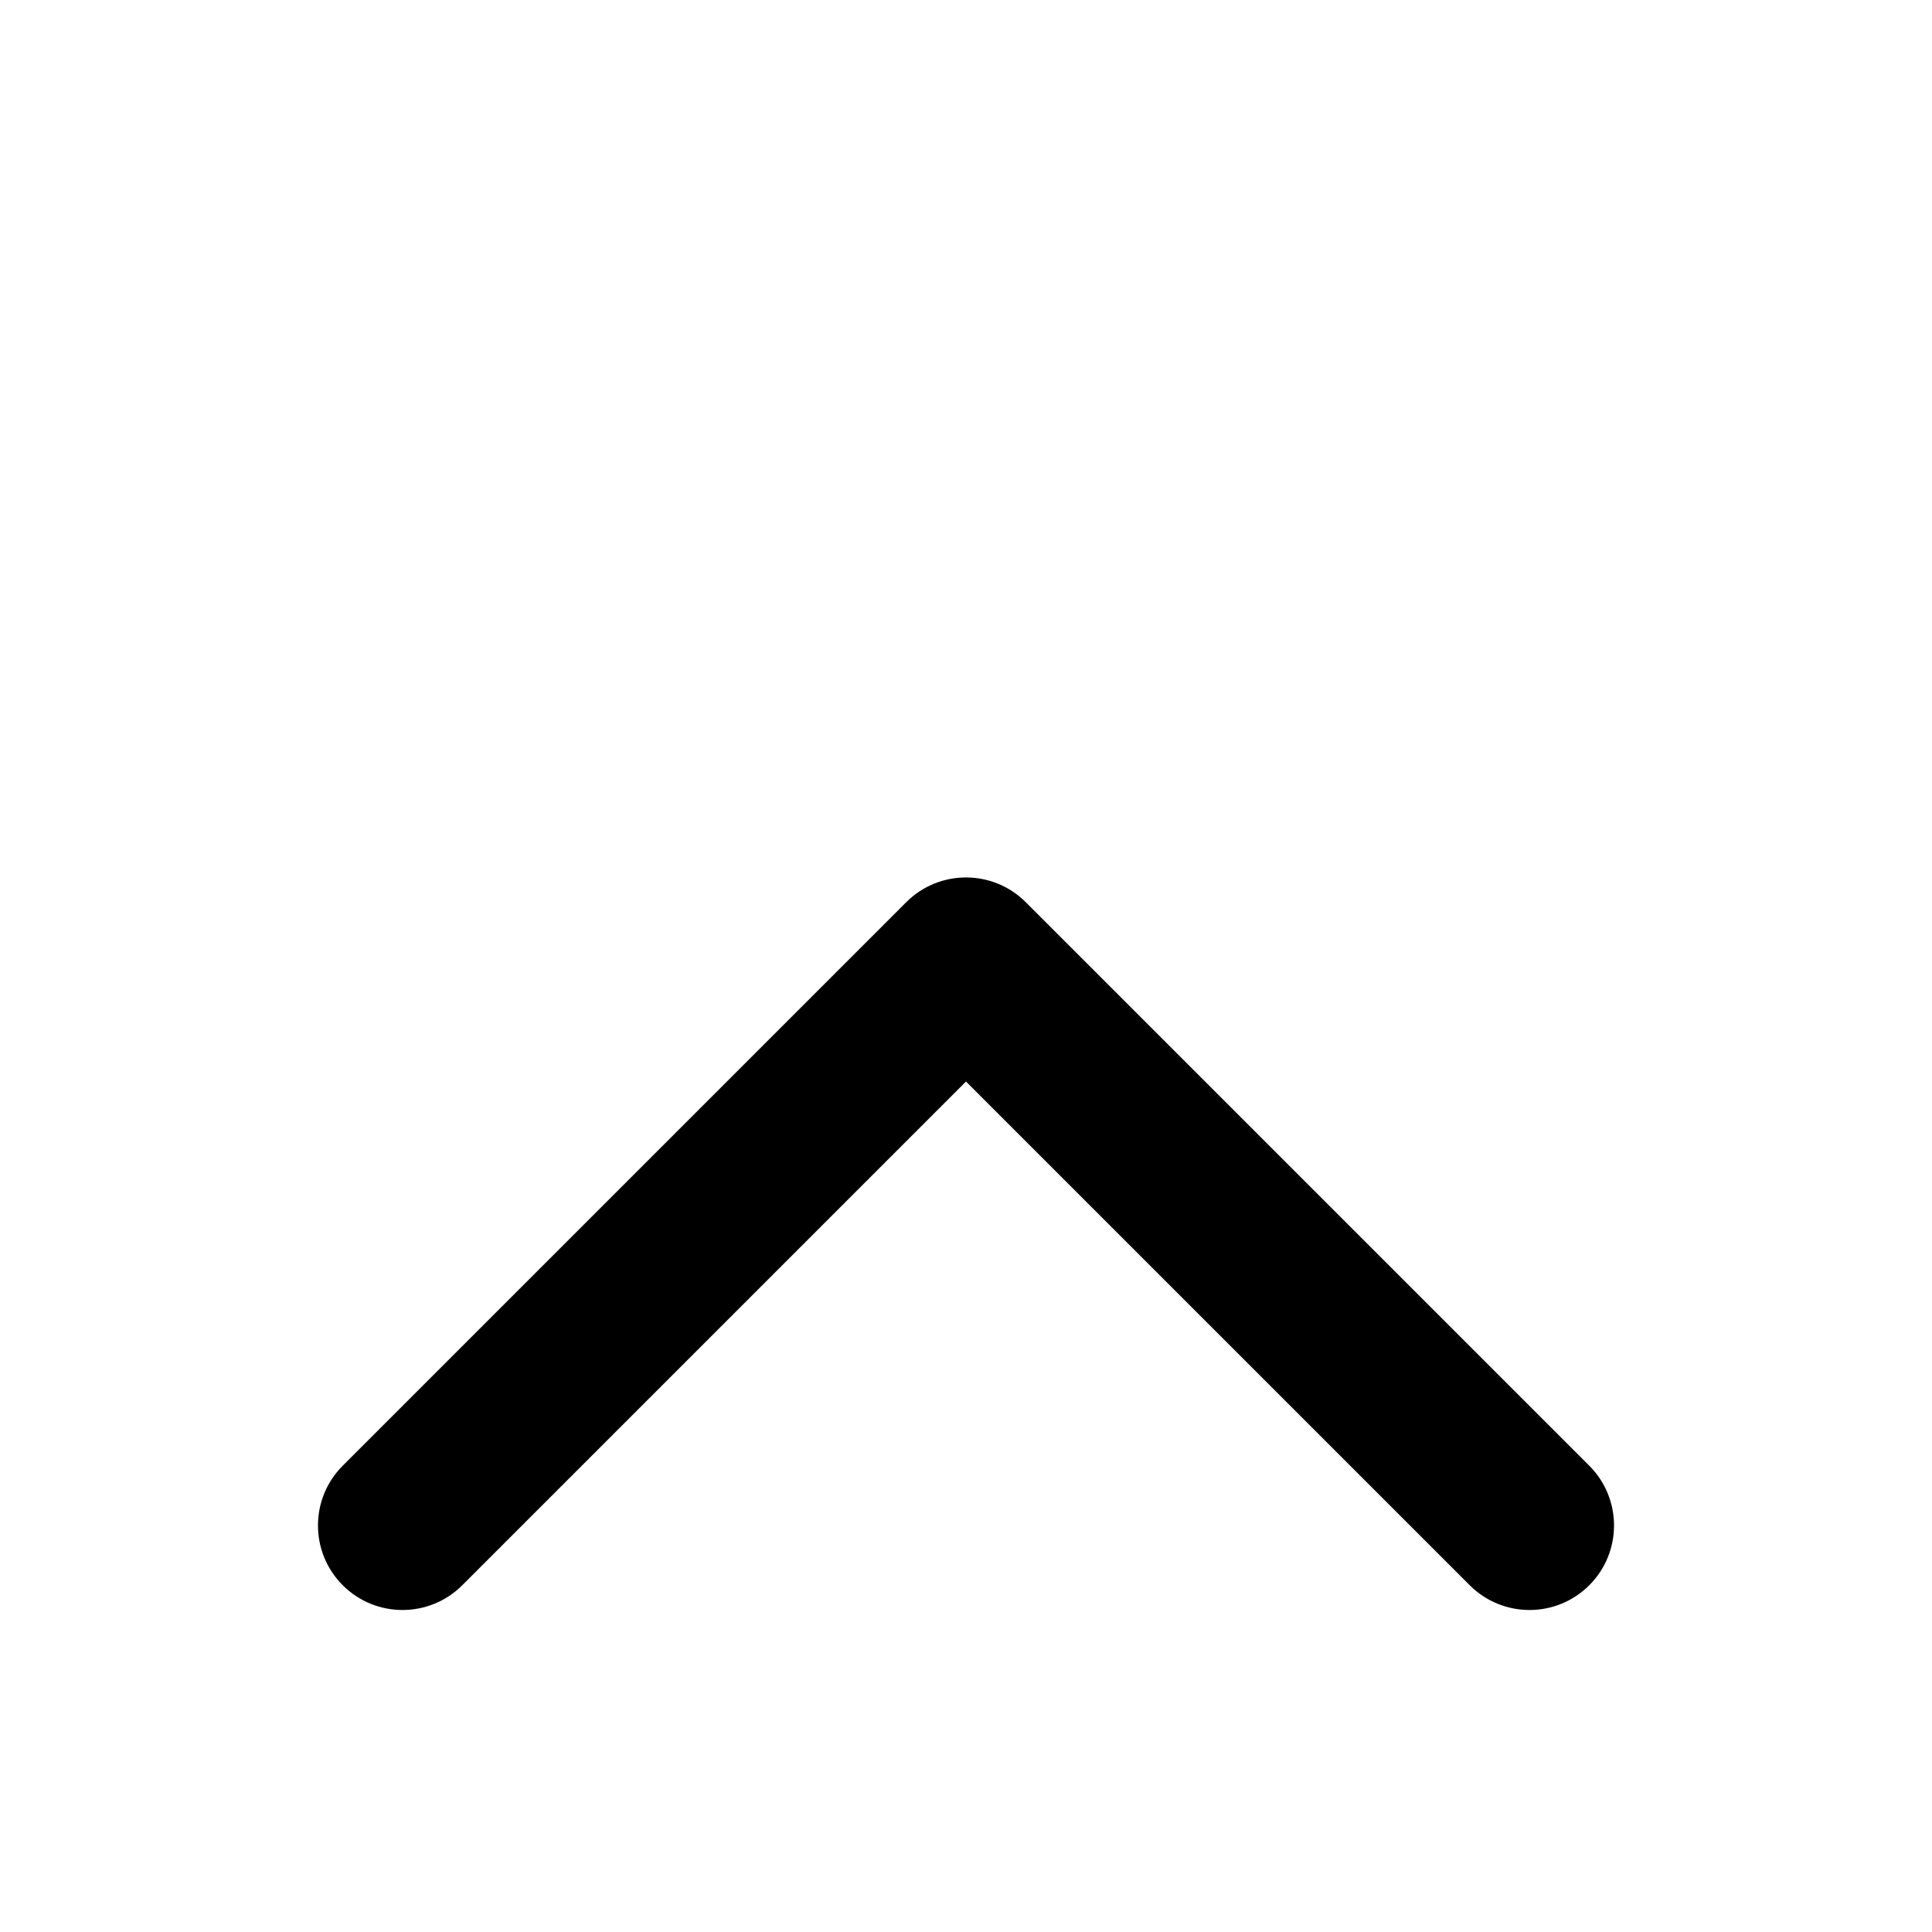<?xml version="1.0" encoding="UTF-8" standalone="no"?>
<!-- Created by Mercury Development http://mercdev.com -->
<svg xmlns="http://www.w3.org/2000/svg" xmlns:xlink="http://www.w3.org/1999/xlink" width="48px" height="48px" viewBox="0 0 48 48">
    <style>
@keyframes Combined-Shape_t { 0% { transform: translate(-0px,7.8px); animation-timing-function: cubic-bezier(0.42,0,0.58,1); } 33.333% { transform: translate(-0px,-6px); animation-timing-function: cubic-bezier(0.42,0,0.58,1); } 100% { transform: translate(-0px,7.8px); } }
    </style>
    <title>stat48_navigation_arrow_up</title>
    <desc>Created with Sketch.</desc>
    <path id="Combined-Shape" d="M24,19.07L36.515,31.585C37.335,32.405,38.665,32.405,39.485,31.585C40.305,30.765,40.305,29.435,39.485,28.615L25.485,14.615C25.075,14.205,24.538,14,24,14C23.463,14,22.925,14.205,22.515,14.615L8.515,28.615C7.695,29.435,7.695,30.765,8.515,31.585C9.335,32.405,10.665,32.405,11.485,31.585L24,19.07L24,19.07Z" transform="translate(24,30.9) translate(-24,-23.1)" style="animation: Combined-Shape_t 1s linear infinite both;"/>
</svg>
